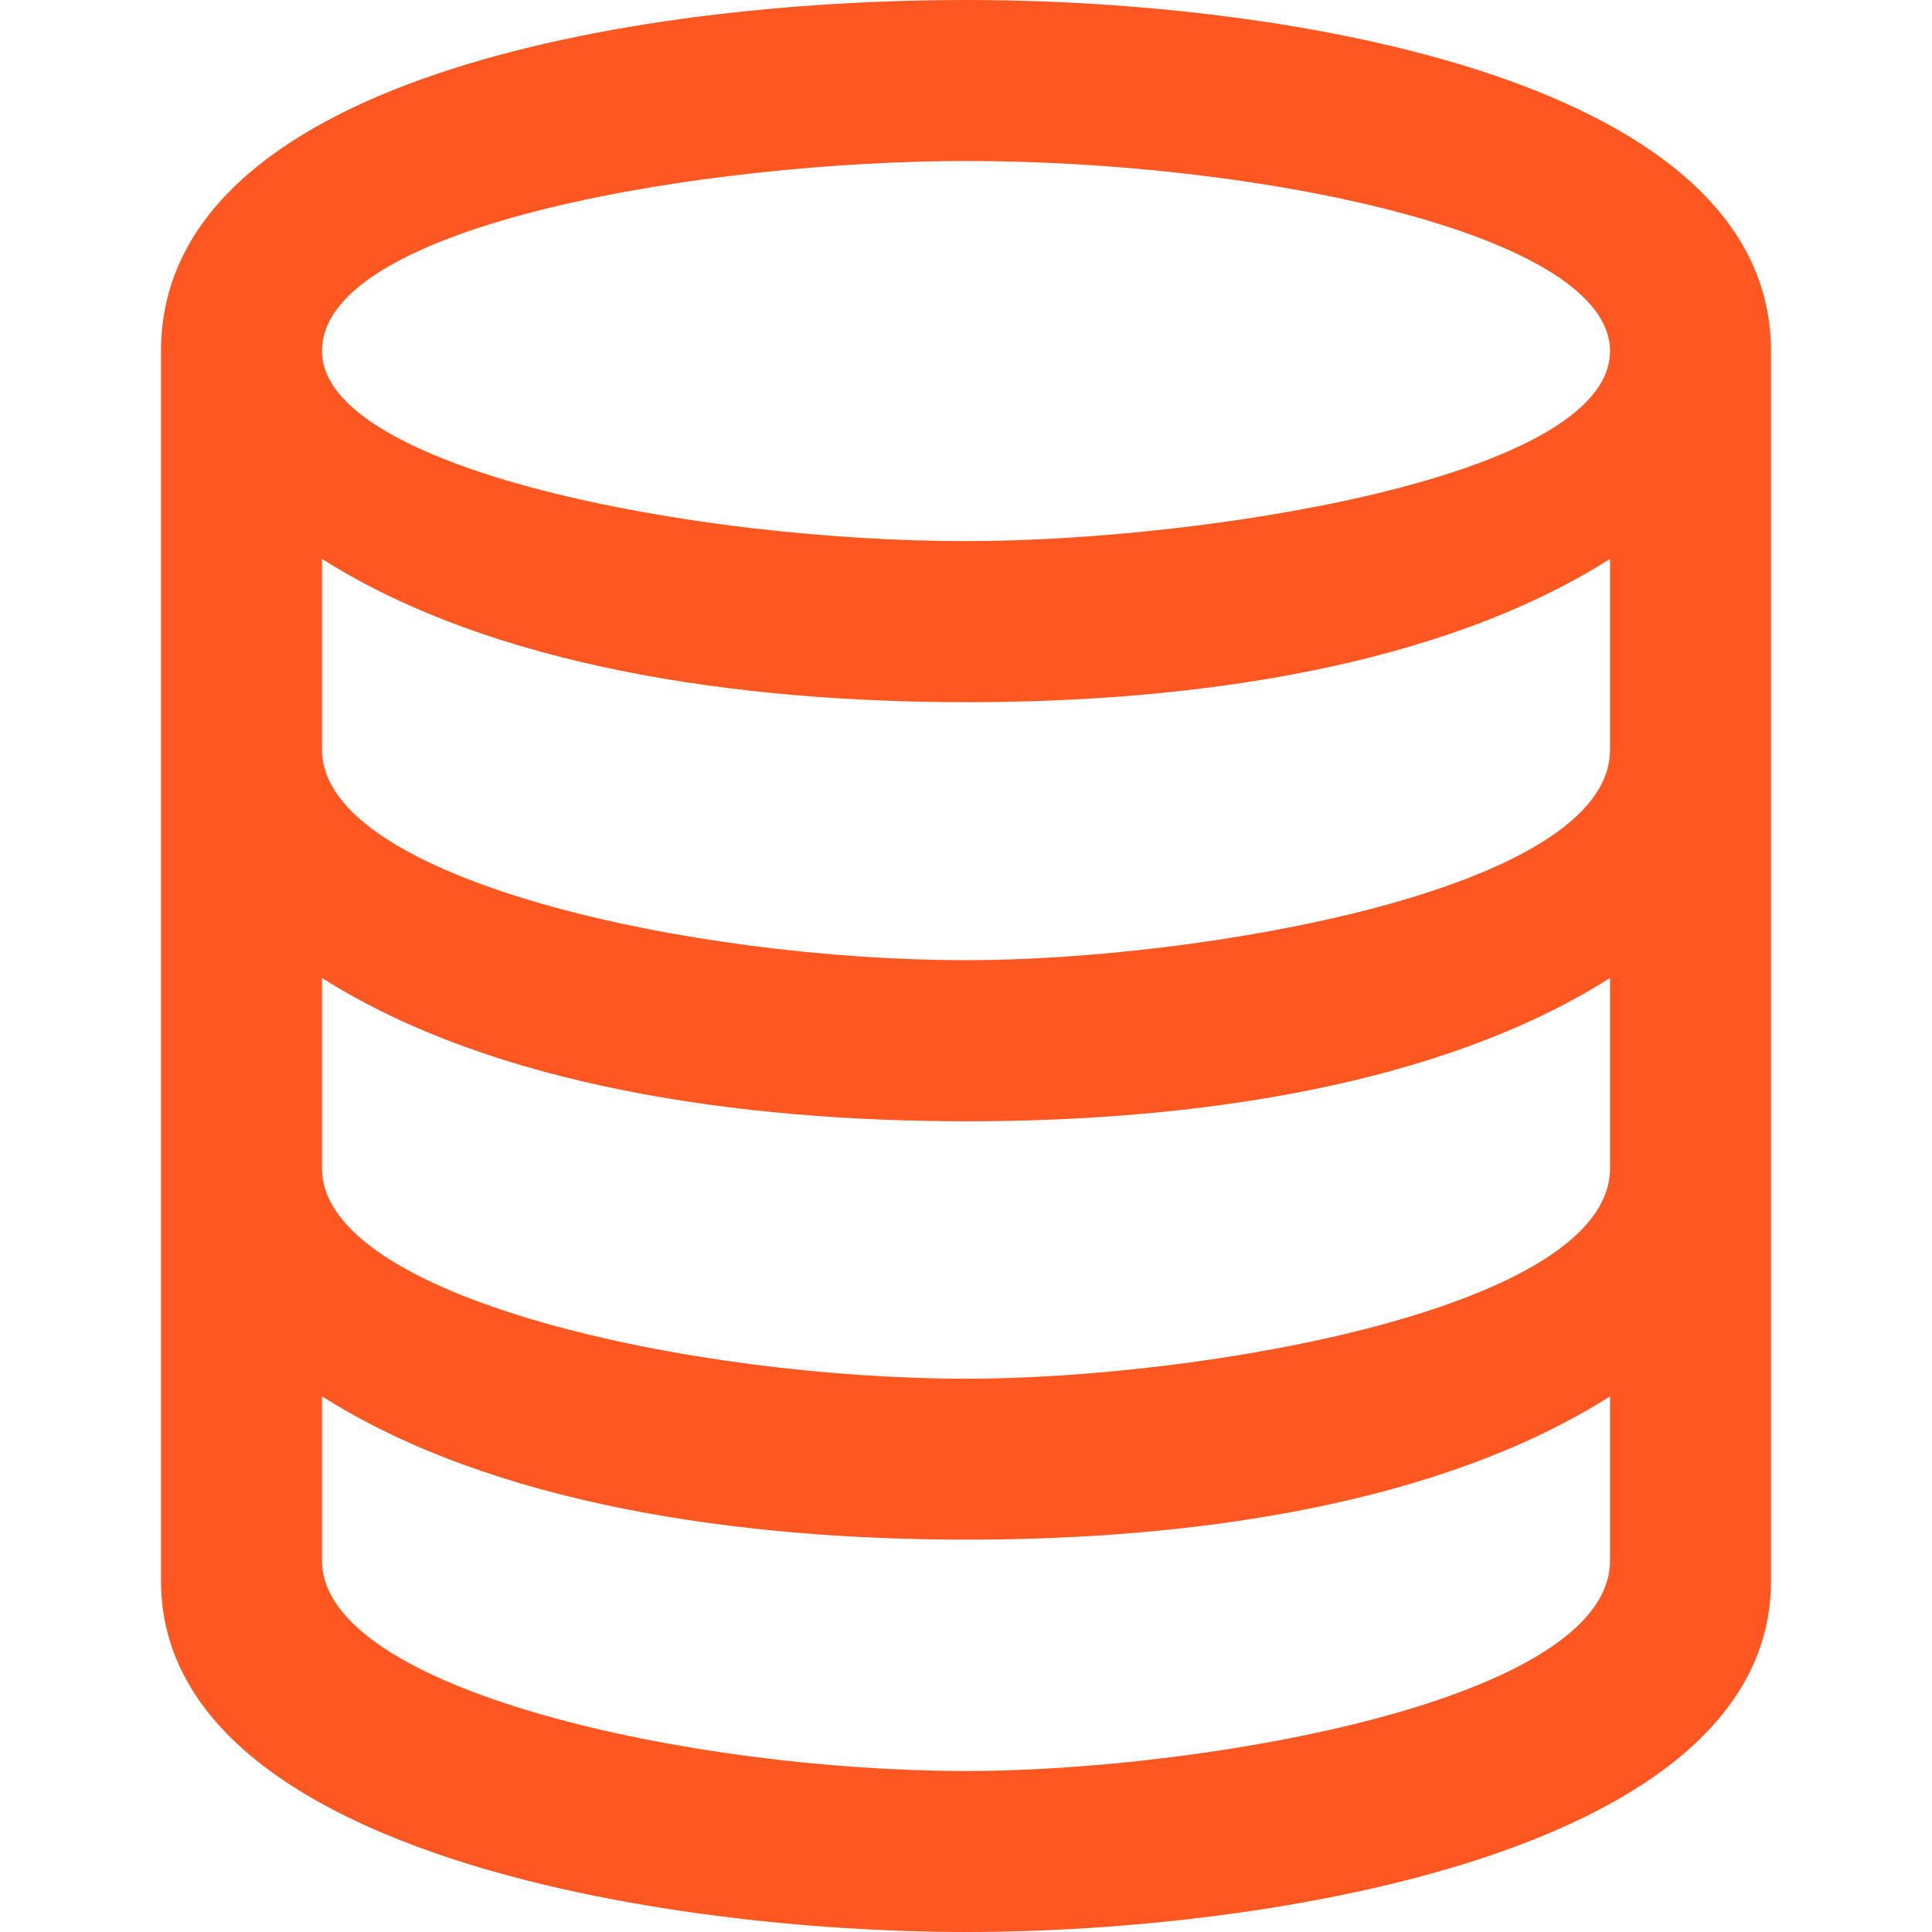 <svg xmlns="http://www.w3.org/2000/svg" width="24" height="24" viewBox="0 0 24 24" fill="#ff5722"><path d="M12.008 0c-4.225 0-10.008 1.001-10.008 4.361v15.277c0 3.362 6.209 4.362 10.008 4.362 3.783 0 9.992-1.001 9.992-4.361v-15.278c0-3.361-5.965-4.361-9.992-4.361zm0 2c3.638 0 7.992.909 7.992 2.361 0 1.581-5.104 2.361-7.992 2.361-3.412.001-8.008-.905-8.008-2.361 0-1.584 4.812-2.361 8.008-2.361zm7.992 17.386c0 1.751-5.104 2.614-7.992 2.614-3.412 0-8.008-1.002-8.008-2.614v-2.04c2.117 1.342 5.17 1.78 8.008 1.78 2.829 0 5.876-.438 7.992-1.78v2.04zm0-4.873c0 1.75-5.104 2.614-7.992 2.614-3.412-.001-8.008-1.002-8.008-2.614v-2.364c2.116 1.341 5.17 1.78 8.008 1.78 2.839 0 5.881-.442 7.992-1.78v2.364zm-7.992-2.585c-3.426 0-8.008-1.006-8.008-2.614v-2.371c2.117 1.342 5.17 1.78 8.008 1.78 2.829 0 5.876-.438 7.992-1.78v2.372c0 1.753-5.131 2.613-7.992 2.613z"/></svg>